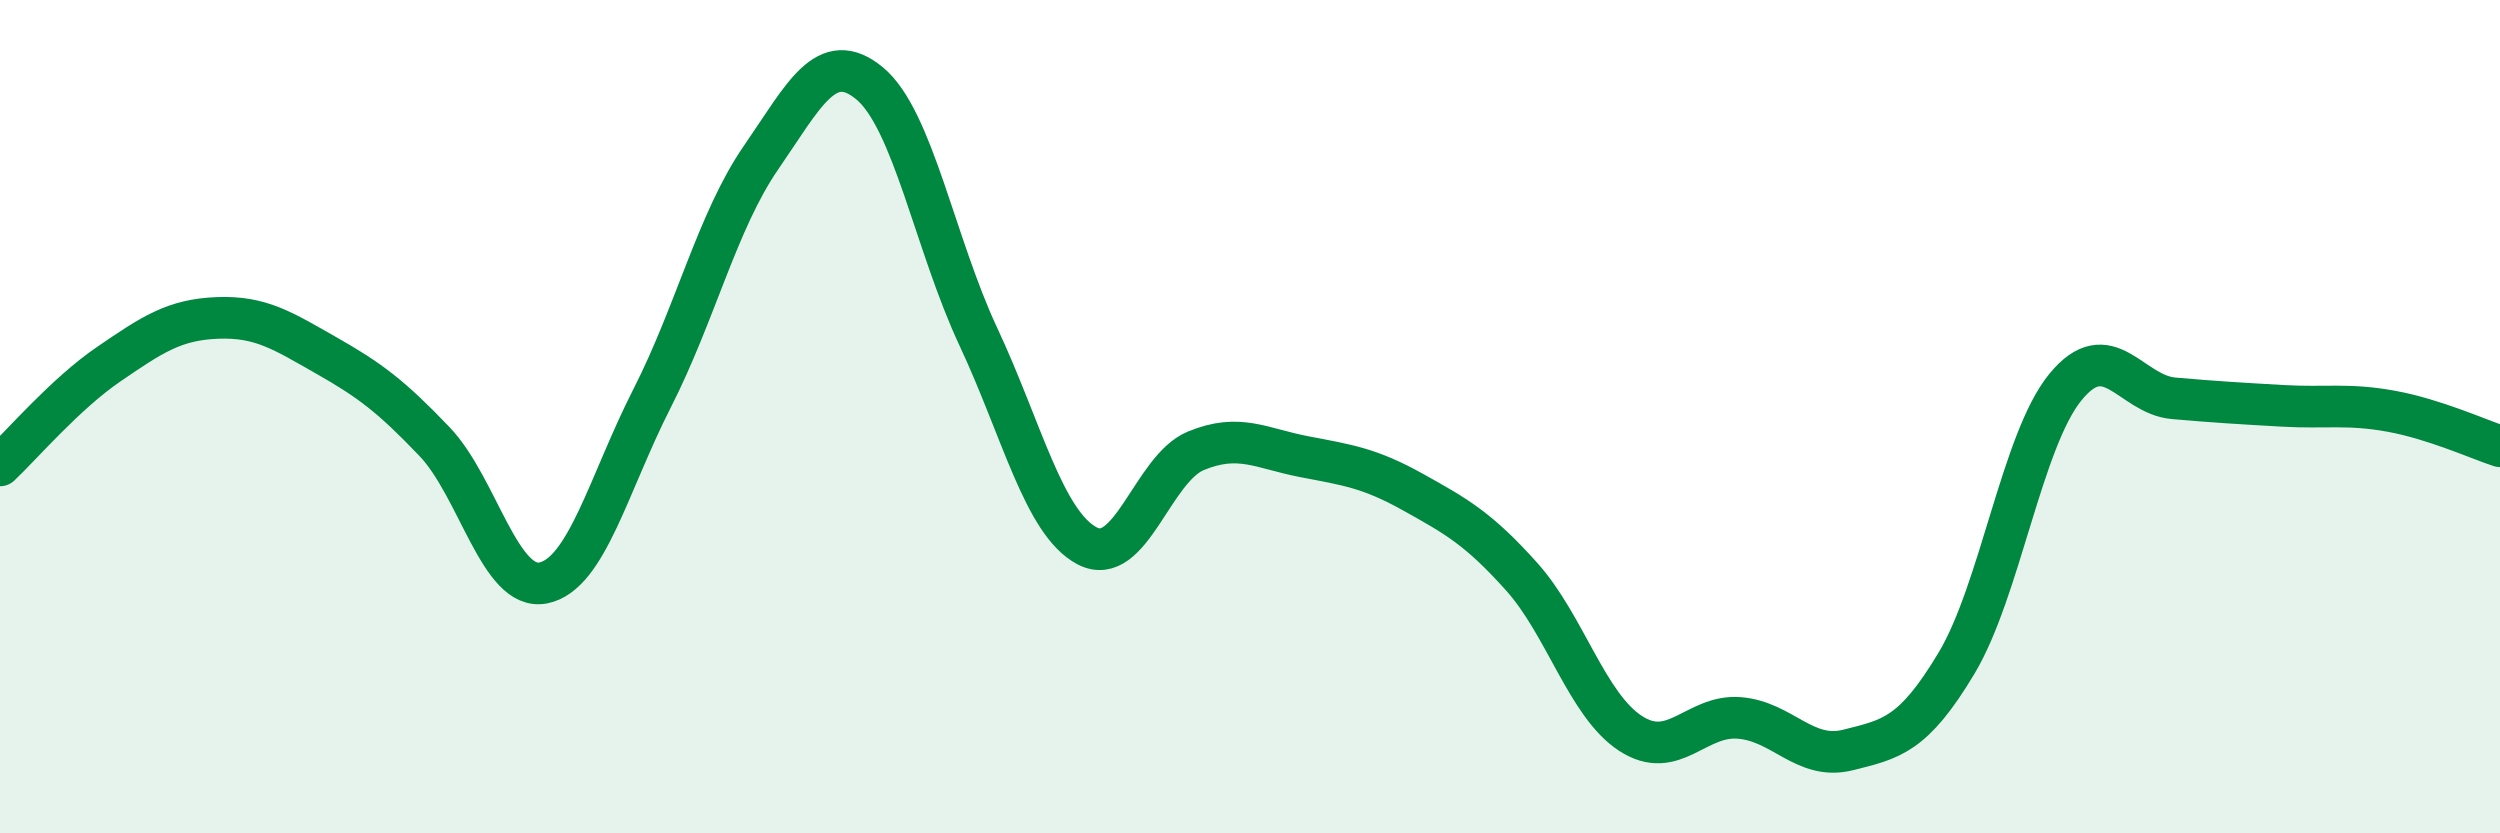 
    <svg width="60" height="20" viewBox="0 0 60 20" xmlns="http://www.w3.org/2000/svg">
      <path
        d="M 0,11.17 C 0.52,10.68 1.57,9.45 2.61,8.74 C 3.65,8.03 4.18,7.67 5.22,7.63 C 6.26,7.59 6.79,7.94 7.83,8.53 C 8.87,9.12 9.39,9.51 10.43,10.6 C 11.47,11.69 12,14.2 13.04,13.99 C 14.08,13.78 14.61,11.6 15.65,9.56 C 16.69,7.52 17.22,5.3 18.26,3.79 C 19.3,2.28 19.83,1.14 20.87,2 C 21.91,2.86 22.44,5.86 23.48,8.08 C 24.52,10.3 25.05,12.55 26.09,13.1 C 27.13,13.65 27.66,11.25 28.7,10.82 C 29.74,10.39 30.26,10.76 31.3,10.96 C 32.34,11.16 32.87,11.23 33.91,11.81 C 34.95,12.39 35.48,12.68 36.52,13.84 C 37.56,15 38.09,16.92 39.13,17.6 C 40.17,18.28 40.7,17.15 41.74,17.23 C 42.78,17.31 43.31,18.26 44.35,18 C 45.39,17.74 45.92,17.65 46.96,15.91 C 48,14.17 48.53,10.56 49.57,9.29 C 50.61,8.02 51.13,9.47 52.17,9.56 C 53.21,9.65 53.74,9.68 54.78,9.74 C 55.82,9.8 56.35,9.68 57.39,9.87 C 58.43,10.06 59.48,10.54 60,10.71L60 20L0 20Z"
        fill="#008740"
        opacity="0.1"
        stroke-linecap="round"
        stroke-linejoin="round"
      />
      <path
        d="M 0,11.17 C 0.52,10.68 1.57,9.45 2.61,8.74 C 3.65,8.03 4.18,7.67 5.22,7.63 C 6.26,7.59 6.79,7.94 7.83,8.53 C 8.87,9.12 9.39,9.51 10.43,10.6 C 11.47,11.69 12,14.2 13.04,13.99 C 14.08,13.78 14.61,11.6 15.65,9.56 C 16.69,7.52 17.22,5.3 18.26,3.79 C 19.3,2.28 19.83,1.14 20.87,2 C 21.91,2.86 22.44,5.86 23.48,8.08 C 24.52,10.3 25.05,12.55 26.09,13.1 C 27.13,13.65 27.66,11.25 28.7,10.82 C 29.74,10.39 30.26,10.76 31.3,10.96 C 32.34,11.16 32.87,11.23 33.91,11.81 C 34.95,12.39 35.48,12.68 36.52,13.84 C 37.56,15 38.09,16.92 39.13,17.6 C 40.17,18.28 40.7,17.15 41.74,17.23 C 42.78,17.31 43.31,18.26 44.35,18 C 45.39,17.74 45.92,17.65 46.96,15.91 C 48,14.17 48.53,10.56 49.57,9.29 C 50.61,8.02 51.13,9.47 52.17,9.56 C 53.21,9.65 53.74,9.68 54.78,9.74 C 55.82,9.8 56.35,9.68 57.39,9.87 C 58.43,10.06 59.48,10.54 60,10.71"
        stroke="#008740"
        stroke-width="1"
        fill="none"
        stroke-linecap="round"
        stroke-linejoin="round"
      />
    </svg>
  